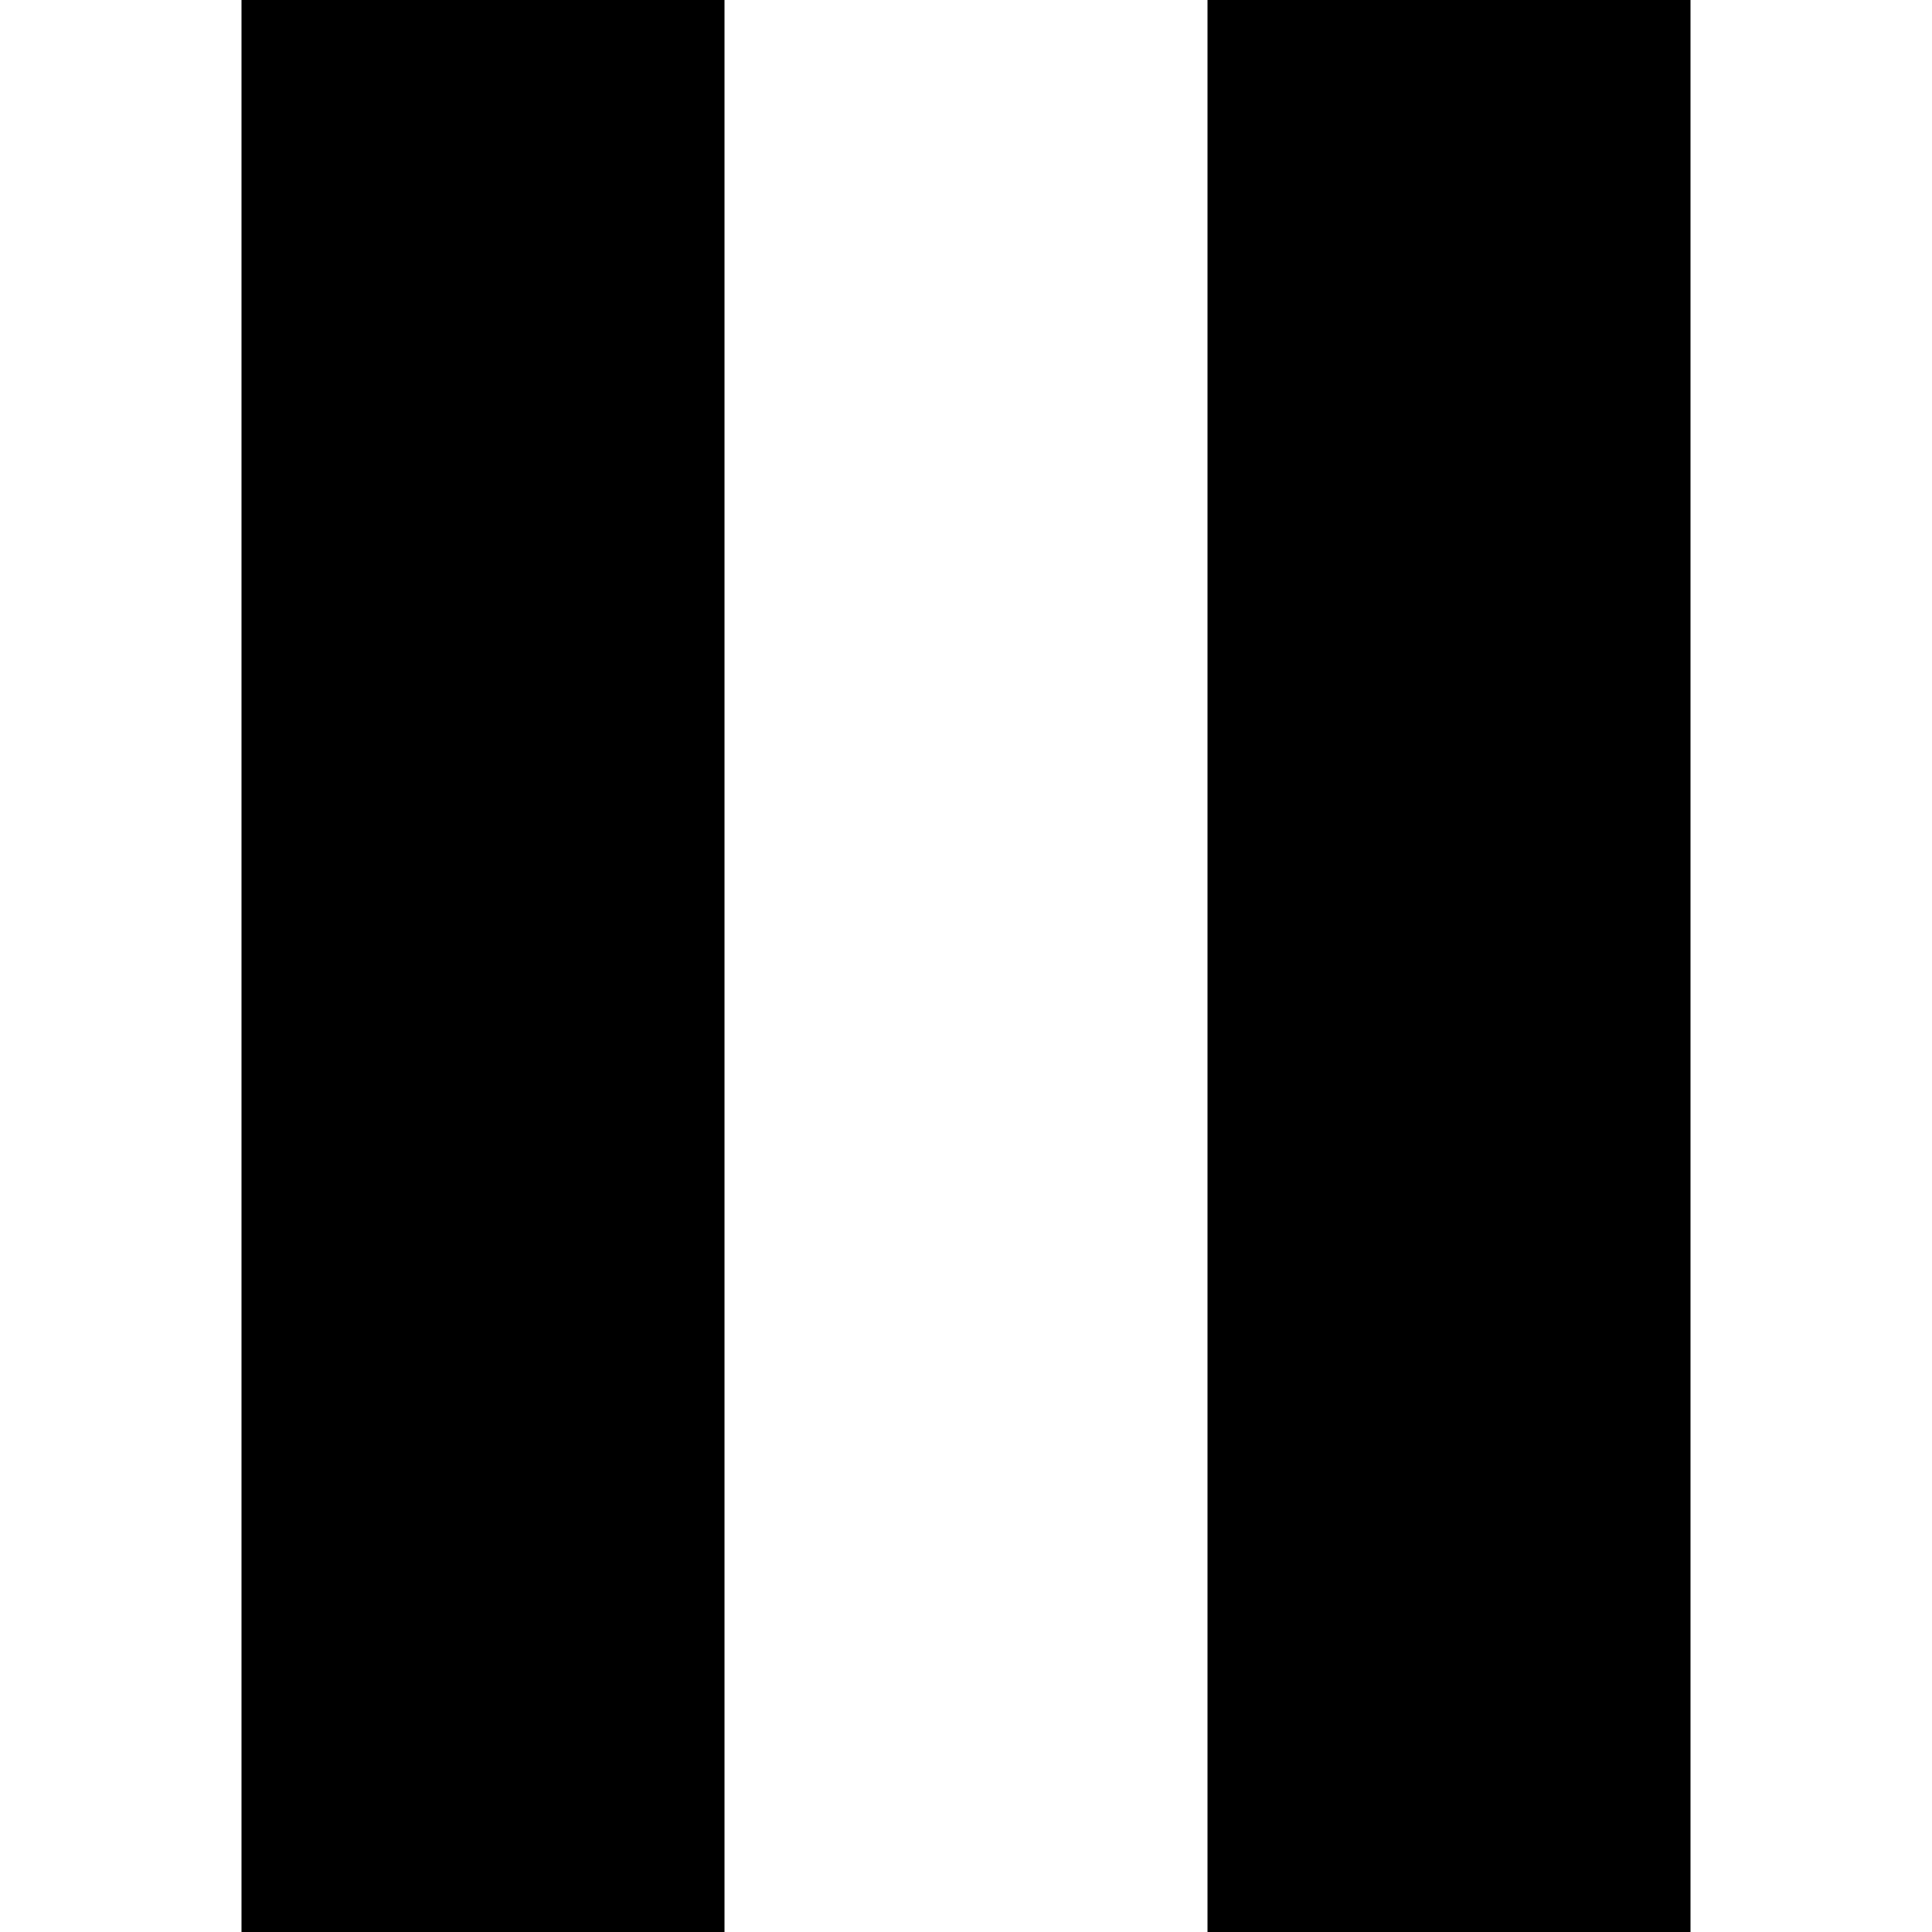 <?xml version="1.0" standalone="no"?>
<!DOCTYPE svg PUBLIC "-//W3C//DTD SVG 20010904//EN"
 "http://www.w3.org/TR/2001/REC-SVG-20010904/DTD/svg10.dtd">
<svg version="1.0" xmlns="http://www.w3.org/2000/svg"
 width="32pt" height="32pt" viewBox="0 0 32 32"
 preserveAspectRatio="xMidYMid meet">
<g transform="translate(0,32) scale(1,-1)"
fill="#000000" stroke="none">
<path d="M4 16 l0 -16 4 0 4 0 0 16 0 16 -4 0 -4 0 0 -16z"/>
<path d="M20 16 l0 -16 4 0 4 0 0 16 0 16 -4 0 -4 0 0 -16z"/>
</g>
</svg>
